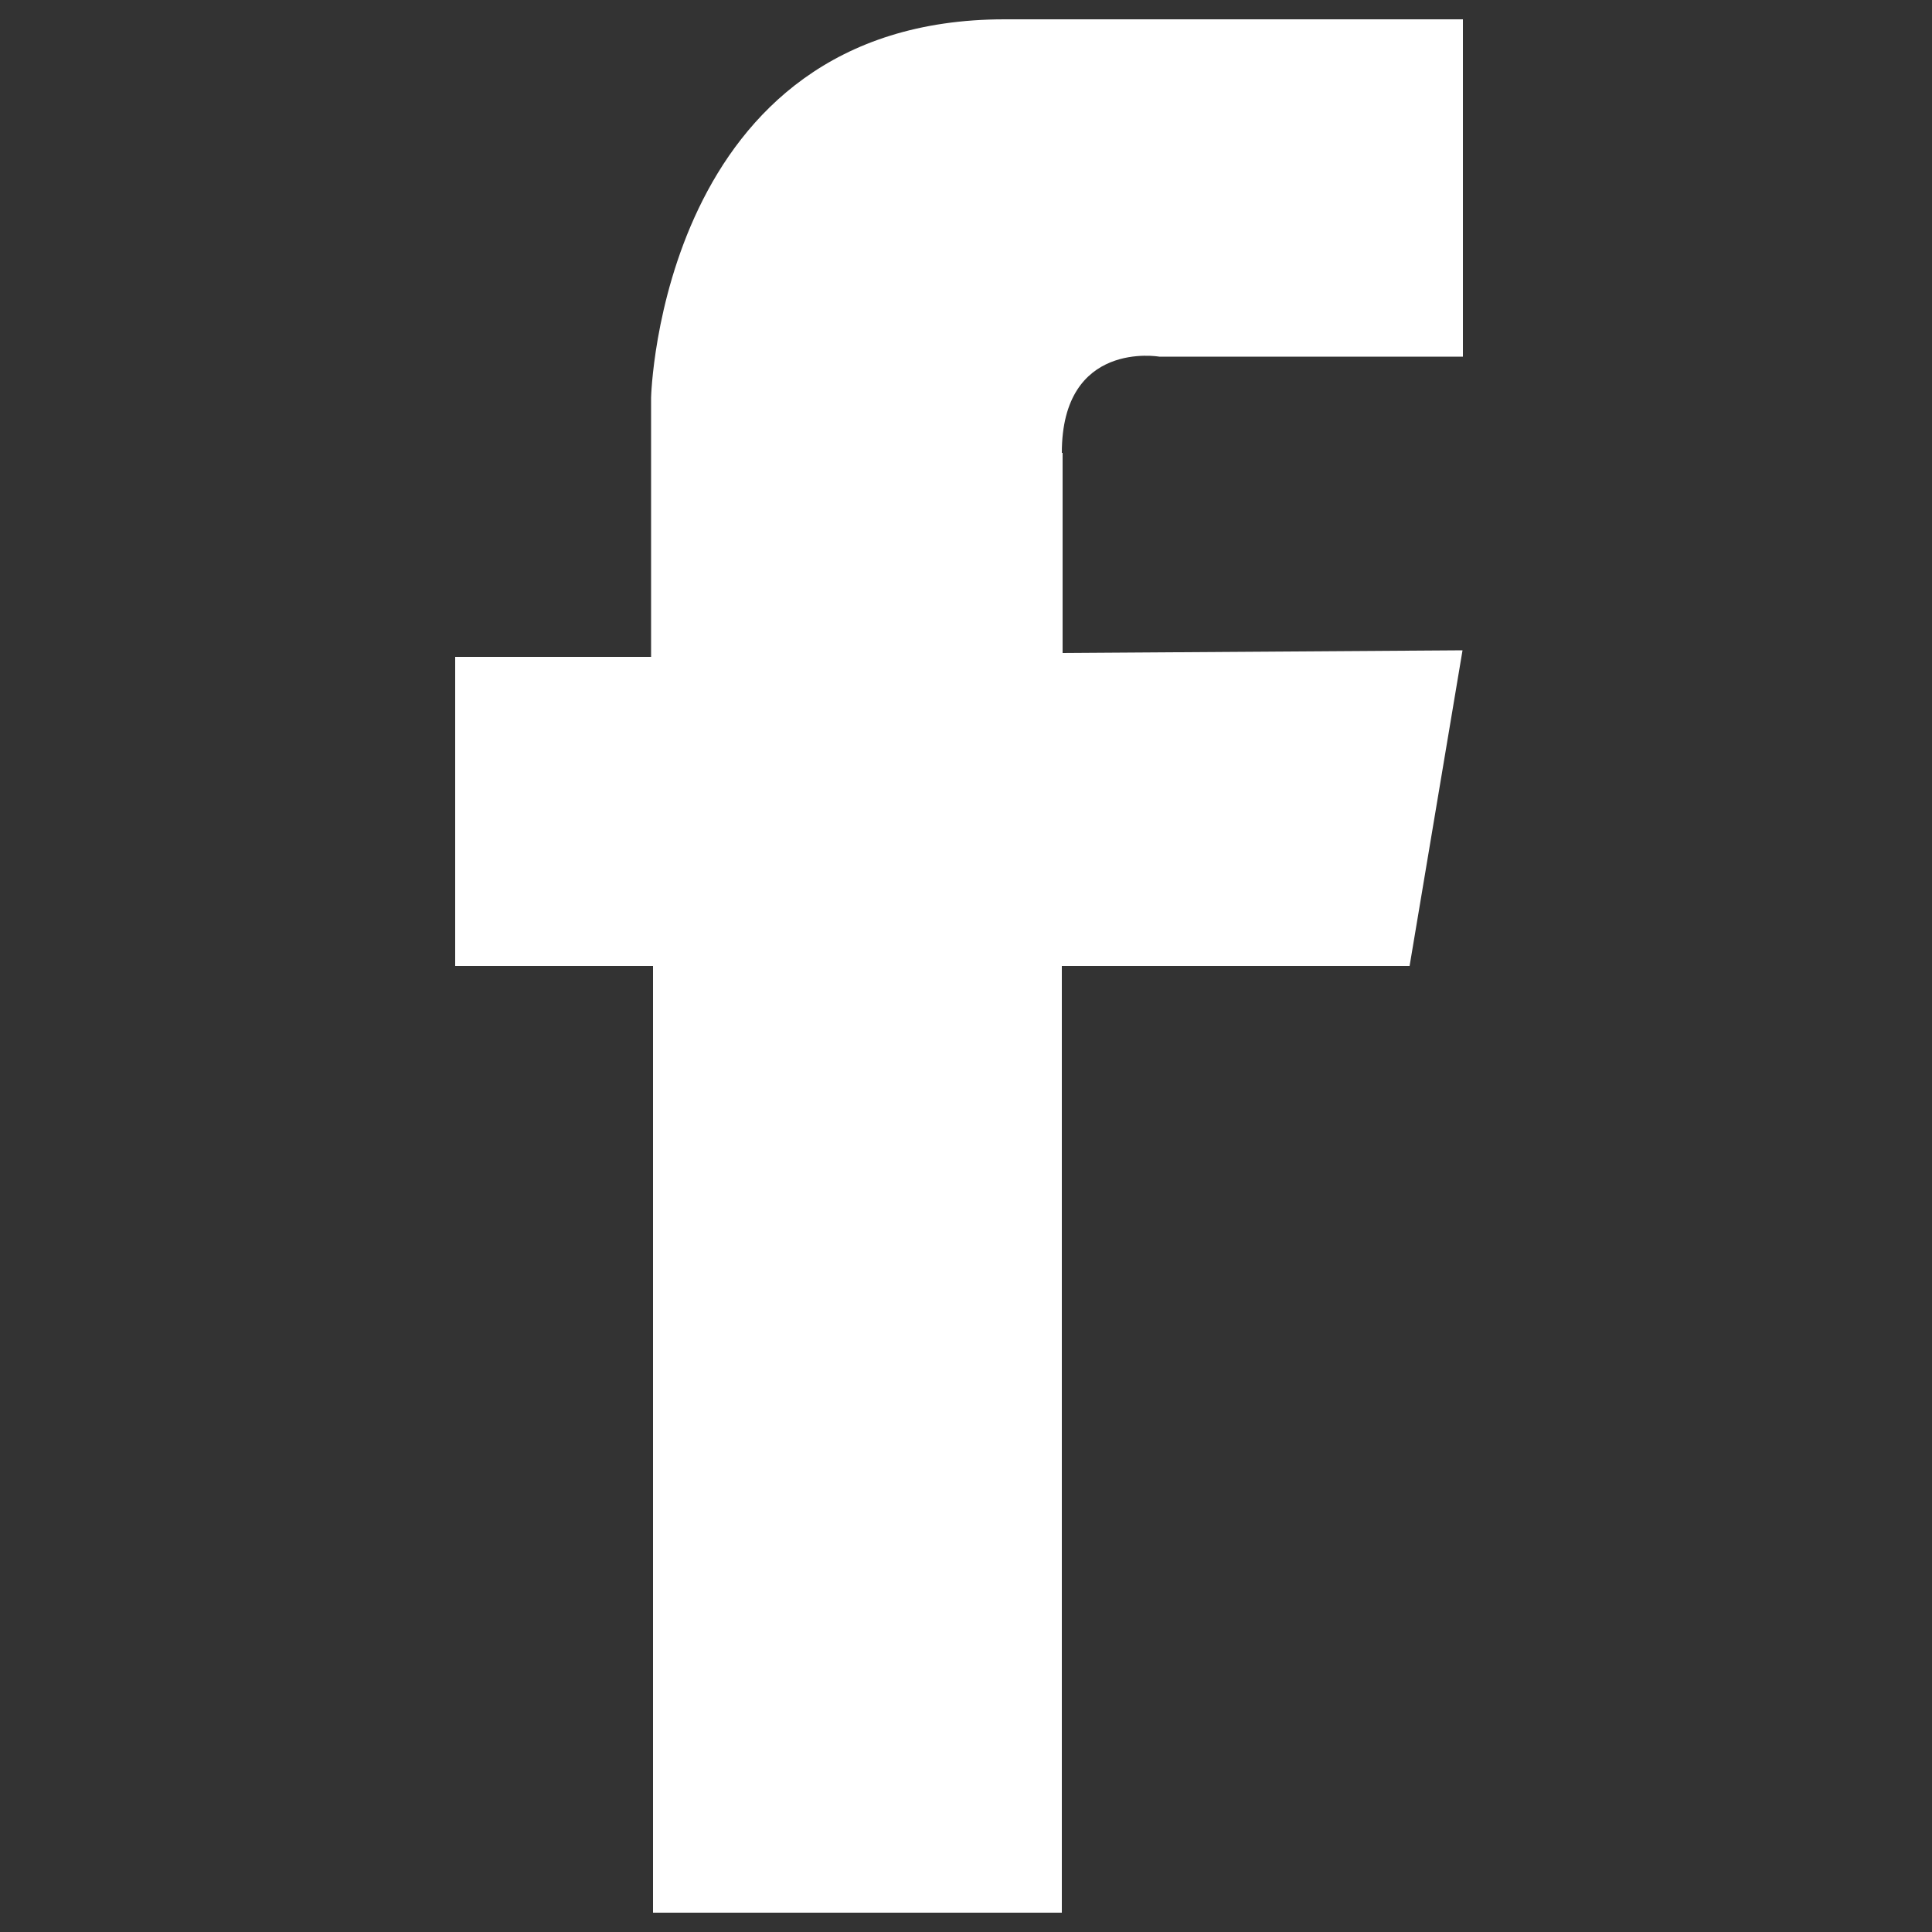 <svg id="Layer_1" data-name="Layer 1" xmlns="http://www.w3.org/2000/svg" viewBox="0 0 50 50"><rect x="0" y="0" width="50" height="50" fill="#333333" stroke="none"/><defs><style>.cls-1{fill:#fff;}</style></defs><title>facebook</title><path class="cls-1" d="M27.48,11.72C27.48,8.79,30,9.23,30,9.23h7.86V.5H26c-8.92,0-9.15,9.79-9.15,9.79V17l-5.07,0v8H16.9V49.5H27.48V25h9l1.37-8.17-10.35.07V11.72Z"/></svg>